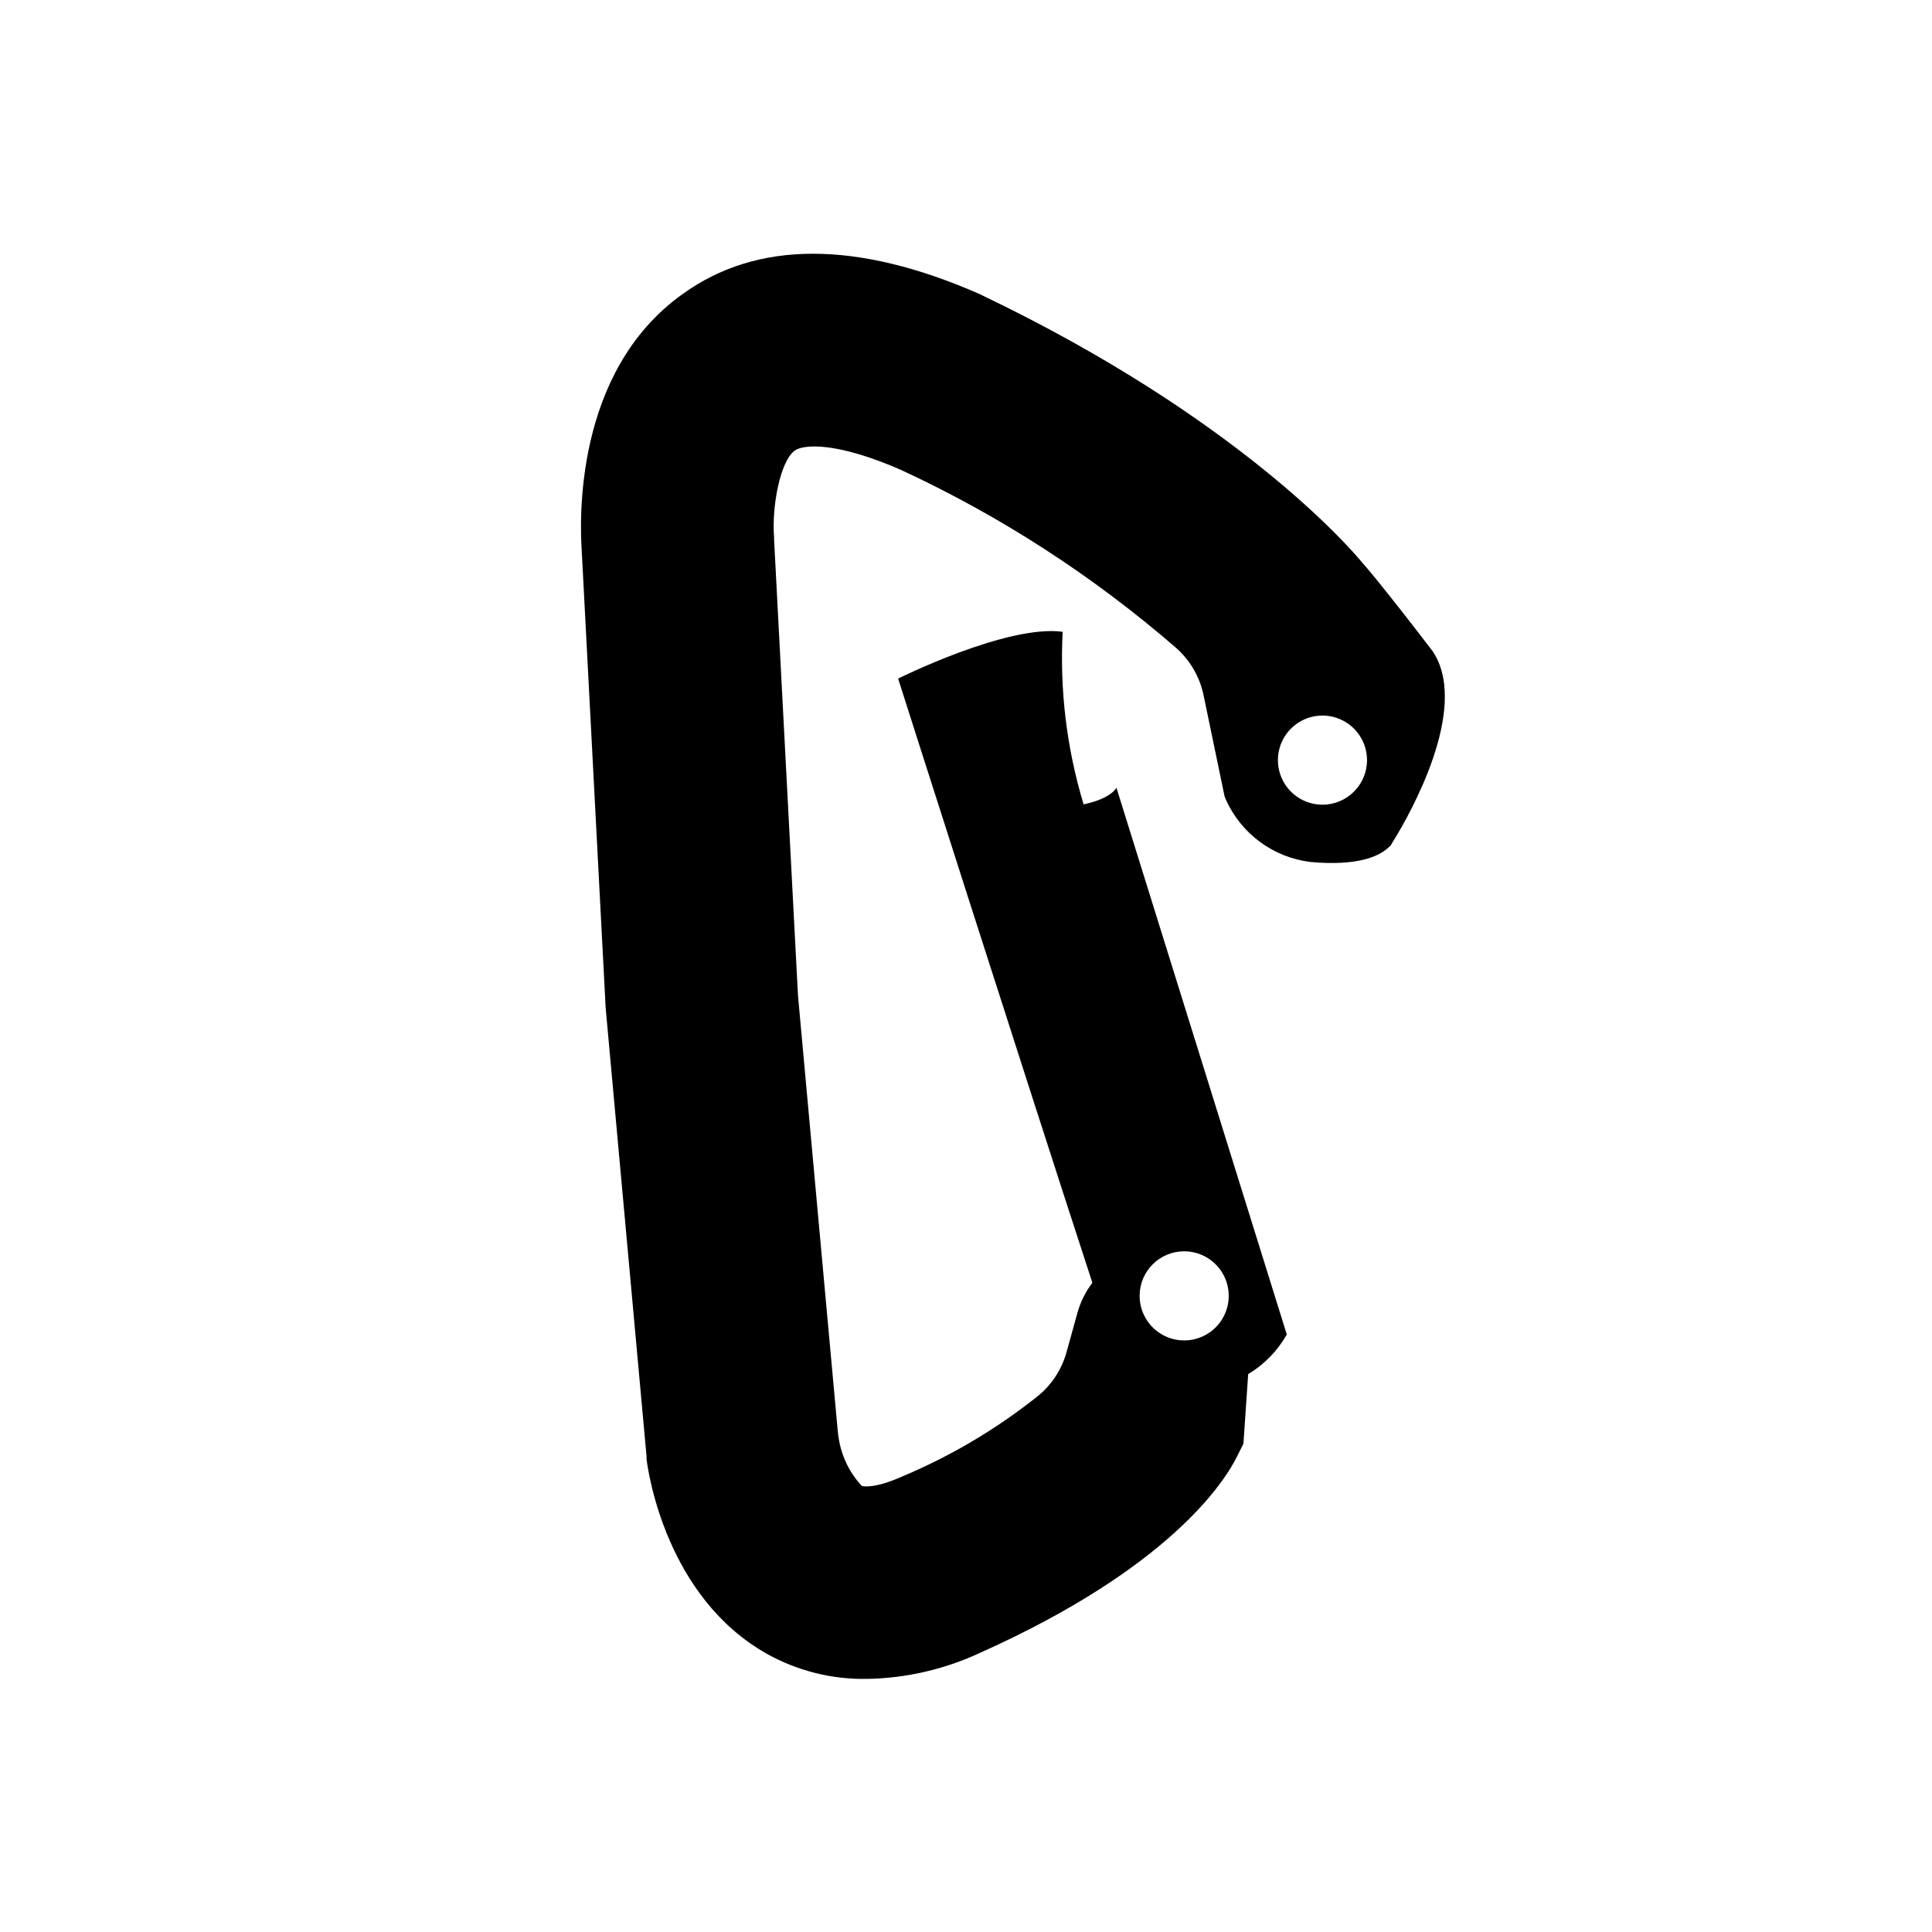 <?xml version="1.0" encoding="UTF-8"?>
<!-- Uploaded to: ICON Repo, www.svgrepo.com, Generator: ICON Repo Mixer Tools -->
<svg fill="#000000" width="800px" height="800px" version="1.1" viewBox="144 144 512 512" xmlns="http://www.w3.org/2000/svg">
 <path d="m524.26 317.54-0.551-0.906c-13.188-17.238-17.949-22.711-18.973-23.852-2.676-3.227-32.395-37.941-100.49-70.535l-0.629-0.316c-32.473-14.25-59.039-14.25-78.719 0-28.969 20.629-27.234 60.656-26.723 68.215l6.336 121.03 10.824 118.71v0.746c0.473 3.938 5.391 36.801 31.961 51.68v0.004c8.043 4.473 17.125 6.754 26.332 6.609 10.484-0.16 20.812-2.547 30.305-7.004 50.223-22.516 64.707-45.383 67.938-52.035l1.652-3.305 1.258-18.422c4.266-2.555 7.793-6.176 10.234-10.508l-45.145-144.89s-1.301 2.832-8.699 4.41c-4.481-14.812-6.359-30.285-5.551-45.738-14.719-2.008-43.609 12.398-43.609 12.398s33.73 105.76 51.48 160.12c-1.793 2.356-3.129 5.023-3.934 7.871l-2.914 10.512c-1.23 4.434-3.766 8.398-7.281 11.375-11.074 8.887-23.344 16.172-36.445 21.648-6.769 3.031-10.035 2.637-10.547 2.402l-0.004-0.004c-3.152-3.375-5.246-7.606-6.023-12.16-0.176-0.859-0.293-1.727-0.352-2.598l-10.512-115.13-6.336-120.84v-0.59c-0.668-8.227 1.652-20.309 5.473-23.027 2.32-1.652 10.863-2.402 27.984 5.039 26.559 12.285 51.246 28.27 73.328 47.469 3.602 3.281 6.07 7.621 7.047 12.398l5.551 26.727 0.316 0.789-0.004-0.004c4.051 9.117 12.605 15.43 22.512 16.609 12.555 1.141 17.949-1.613 20.074-3.387l1.062-0.906 0.707-1.18c4.883-7.828 19.684-34.594 11.062-49.434zm-66.438 158.07c4.773 0 9.078 2.875 10.906 7.289 1.828 4.414 0.82 9.492-2.559 12.867-3.379 3.379-8.457 4.387-12.867 2.562-4.414-1.828-7.289-6.137-7.289-10.91 0-6.523 5.285-11.809 11.809-11.809zm36.641-118.36c-4.773 0-9.078-2.879-10.906-7.289-1.828-4.414-0.82-9.492 2.559-12.867 3.379-3.379 8.457-4.391 12.867-2.562 4.414 1.828 7.289 6.133 7.289 10.91 0 6.519-5.285 11.809-11.809 11.809z"/>
</svg>